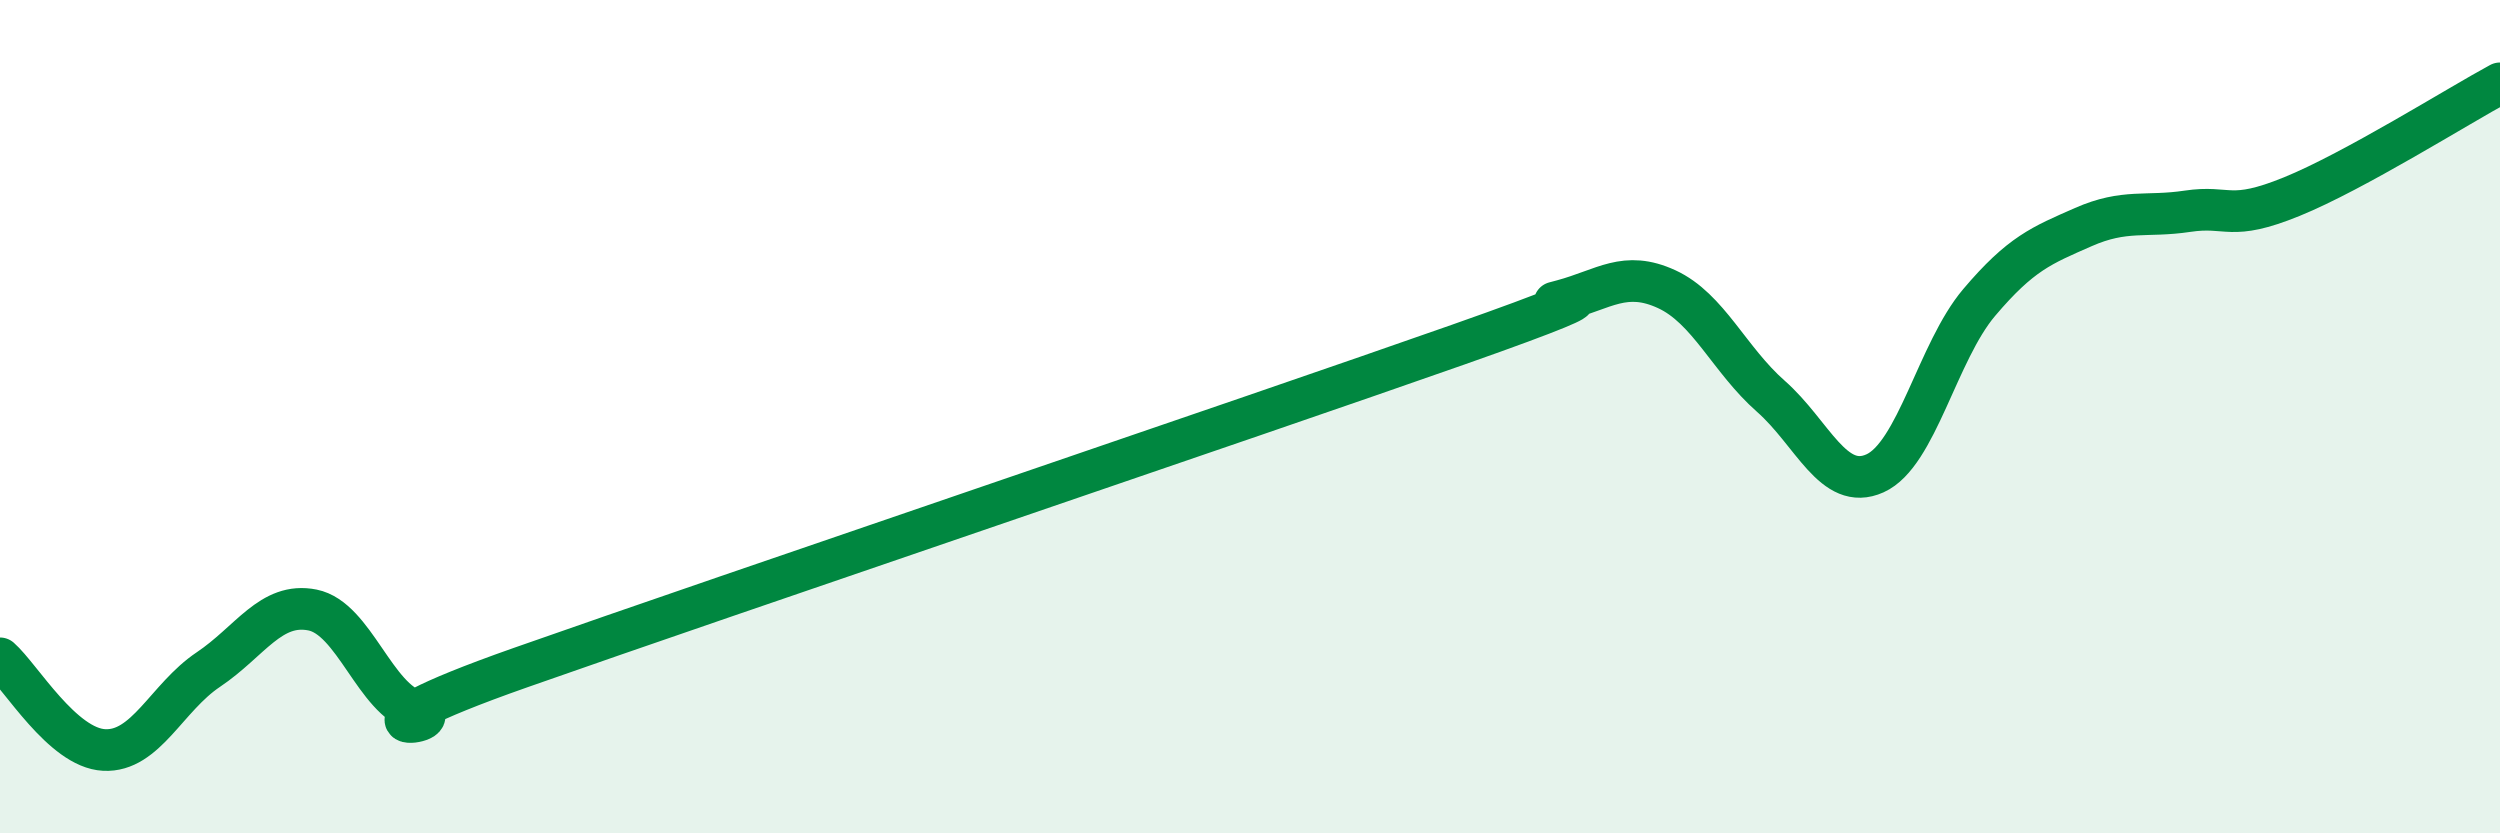 
    <svg width="60" height="20" viewBox="0 0 60 20" xmlns="http://www.w3.org/2000/svg">
      <path
        d="M 0,15.8 C 0.5,16.24 1.5,17.95 2.5,18 C 3.5,18.05 4,16.74 5,16.07 C 6,15.4 6.5,14.44 7.5,14.64 C 8.5,14.84 9,16.79 10,17.07 C 11,17.35 7.5,17.78 12.5,16.02 C 17.5,14.26 30,10.03 35,8.27 C 40,6.51 36.5,7.48 37.5,7.21 C 38.5,6.94 39,6.48 40,6.94 C 41,7.4 41.5,8.63 42.5,9.51 C 43.5,10.39 44,11.81 45,11.36 C 46,10.91 46.5,8.44 47.5,7.26 C 48.5,6.08 49,5.89 50,5.45 C 51,5.01 51.5,5.22 52.5,5.07 C 53.5,4.92 53.5,5.33 55,4.72 C 56.5,4.11 59,2.54 60,2L60 20L0 20Z"
        fill="#008740"
        opacity="0.1"
        stroke-linecap="round"
        stroke-linejoin="round"
      />
      <path
        d="M 0,15.8 C 0.5,16.24 1.5,17.95 2.5,18 C 3.5,18.05 4,16.74 5,16.07 C 6,15.4 6.5,14.44 7.5,14.64 C 8.5,14.84 9,16.79 10,17.07 C 11,17.35 7.5,17.78 12.5,16.02 C 17.5,14.26 30,10.03 35,8.27 C 40,6.51 36.5,7.48 37.5,7.21 C 38.5,6.94 39,6.48 40,6.94 C 41,7.4 41.5,8.63 42.5,9.51 C 43.5,10.39 44,11.81 45,11.36 C 46,10.91 46.5,8.44 47.5,7.26 C 48.5,6.08 49,5.89 50,5.45 C 51,5.01 51.5,5.22 52.5,5.07 C 53.5,4.92 53.5,5.33 55,4.72 C 56.5,4.11 59,2.54 60,2"
        stroke="#008740"
        stroke-width="1"
        fill="none"
        stroke-linecap="round"
        stroke-linejoin="round"
      />
    </svg>
  
